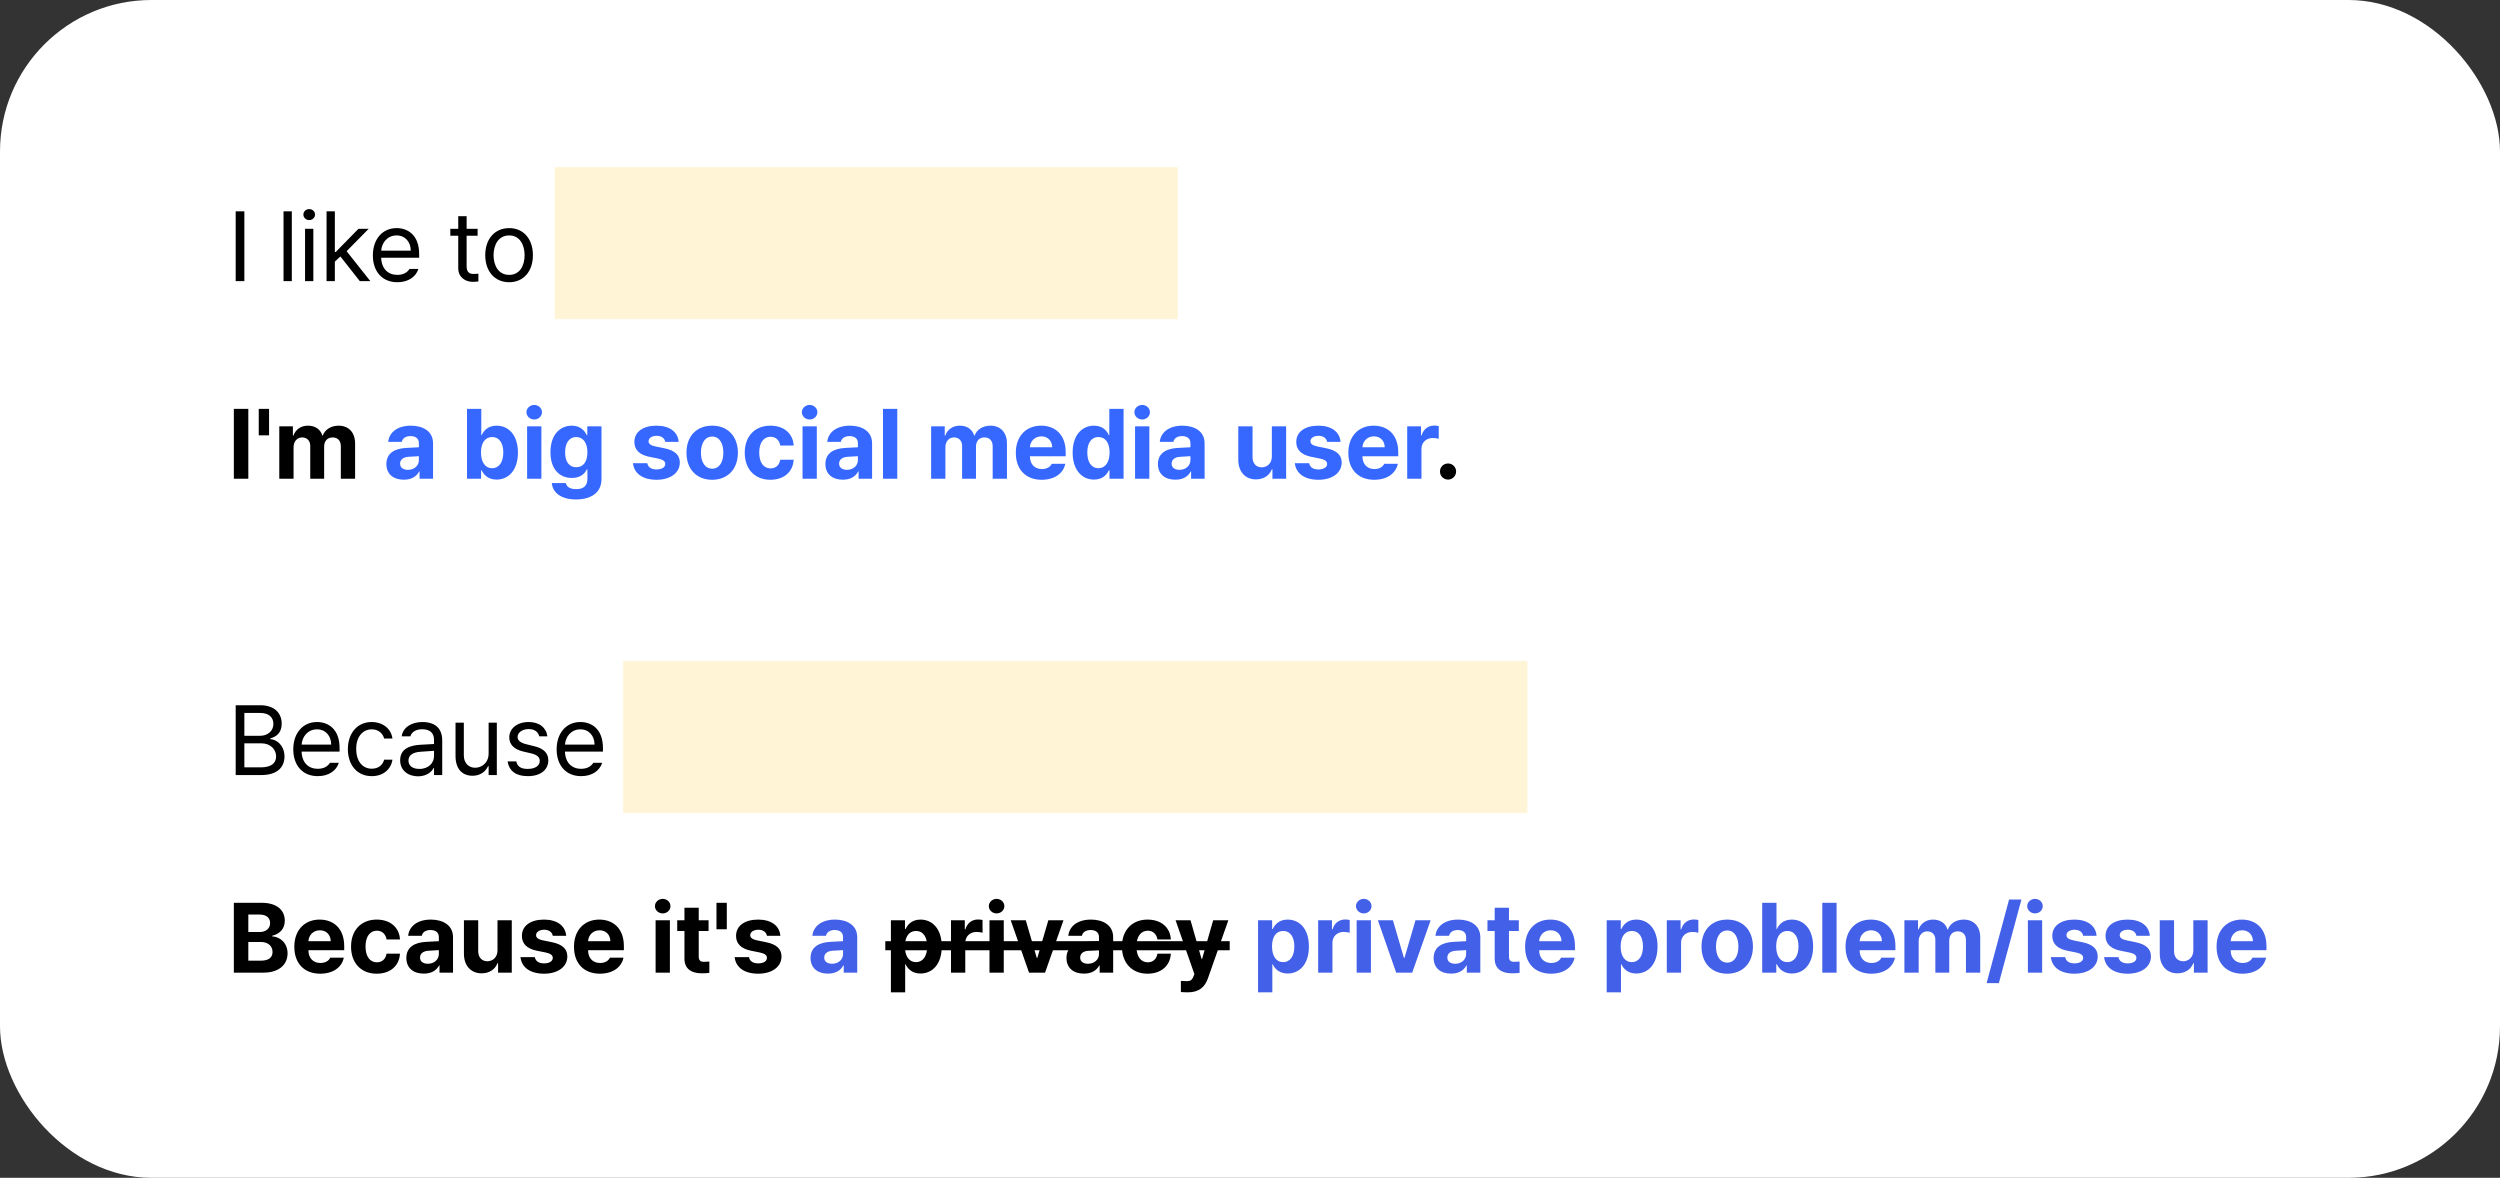 <svg width="329" height="155" viewBox="0 0 329 155" fill="none" xmlns="http://www.w3.org/2000/svg">
<rect x="0" y="0" width="329" height="155" fill="#333333" stroke="none"/>
<rect width="329" height="155" rx="19.932" fill="white"/>
<path d="M32.679 53.809V63H30.774V53.809H32.679ZM35.408 53.809V57.287H34.05V53.809H35.408ZM36.754 63V56.106H38.544V57.312H38.62C38.912 56.506 39.61 56.018 40.537 56.018C41.483 56.018 42.188 56.519 42.416 57.312H42.48C42.765 56.532 43.552 56.018 44.562 56.018C45.837 56.018 46.732 56.862 46.732 58.366V63H44.853V58.734C44.86 57.947 44.39 57.566 43.774 57.566C43.07 57.566 42.651 58.055 42.657 58.785V63H40.829V58.684C40.835 58.004 40.404 57.566 39.763 57.566C39.122 57.566 38.627 58.081 38.633 58.861V63H36.754ZM190.57 63.114C189.974 63.114 189.491 62.638 189.504 62.048C189.491 61.464 189.974 60.988 190.57 60.994C191.135 60.988 191.624 61.464 191.624 62.048C191.624 62.638 191.135 63.114 190.57 63.114Z" fill="black"/>
<path d="M50.846 61.07C50.852 59.534 52.084 59.033 53.41 58.95C53.905 58.919 54.832 58.874 55.124 58.861V58.303C55.118 57.725 54.724 57.395 54.02 57.389C53.378 57.395 52.978 57.681 52.877 58.15H51.087C51.201 56.957 52.242 56.018 54.07 56.018C55.575 56.018 56.997 56.69 56.99 58.353V63H55.213V62.048H55.162C54.826 62.683 54.166 63.133 53.144 63.127C51.823 63.133 50.852 62.435 50.846 61.07ZM52.648 61.02C52.648 61.546 53.074 61.826 53.677 61.832C54.534 61.826 55.13 61.267 55.124 60.537V60.036C54.838 60.048 54.032 60.093 53.715 60.118C53.061 60.175 52.648 60.486 52.648 61.02ZM61.459 63V53.809H63.338V57.262H63.389C63.649 56.703 64.195 56.018 65.356 56.018C66.88 56.018 68.156 57.198 68.162 59.56C68.156 61.864 66.931 63.114 65.356 63.114C64.233 63.114 63.662 62.467 63.389 61.895H63.312V63H61.459ZM63.3 59.547C63.294 60.791 63.833 61.61 64.76 61.616C65.718 61.61 66.239 60.766 66.232 59.547C66.239 58.347 65.731 57.516 64.76 57.516C63.827 57.516 63.294 58.309 63.3 59.547ZM69.368 63V56.106H71.247V63H69.368ZM69.279 54.253C69.279 53.72 69.743 53.294 70.308 53.288C70.866 53.294 71.33 53.72 71.323 54.253C71.33 54.773 70.866 55.205 70.308 55.205C69.743 55.205 69.279 54.773 69.279 54.253ZM75.805 65.73C73.9 65.73 72.726 64.873 72.618 63.571H74.472C74.573 64.124 75.094 64.371 75.843 64.371C76.712 64.371 77.296 63.997 77.303 63.038V61.781H77.214C76.966 62.34 76.357 62.905 75.246 62.898C73.691 62.905 72.44 61.807 72.44 59.509C72.44 57.179 73.723 56.018 75.246 56.018C76.401 56.018 76.96 56.703 77.214 57.262H77.29V56.106H79.156V63.076C79.15 64.835 77.766 65.73 75.805 65.73ZM74.37 59.534C74.364 60.727 74.878 61.483 75.83 61.489C76.769 61.483 77.303 60.759 77.303 59.534C77.303 58.309 76.776 57.516 75.83 57.516C74.872 57.516 74.364 58.347 74.37 59.534ZM87.548 58.15C87.465 57.668 87.046 57.357 86.418 57.351C85.809 57.357 85.345 57.643 85.352 58.062C85.345 58.373 85.586 58.614 86.24 58.747L87.472 59.001C88.811 59.28 89.459 59.877 89.465 60.867C89.459 62.226 88.24 63.133 86.405 63.14C84.545 63.133 83.454 62.302 83.295 60.956H85.186C85.275 61.496 85.713 61.775 86.405 61.781C87.091 61.775 87.548 61.502 87.548 61.058C87.548 60.702 87.256 60.48 86.608 60.347L85.466 60.118C84.152 59.858 83.479 59.185 83.485 58.163C83.479 56.843 84.615 56.018 86.393 56.018C88.132 56.018 89.211 56.843 89.312 58.15H87.548ZM93.718 63.14C91.636 63.133 90.335 61.705 90.341 59.572C90.335 57.446 91.636 56.018 93.718 56.018C95.806 56.018 97.101 57.446 97.107 59.572C97.101 61.705 95.806 63.133 93.718 63.14ZM92.245 59.572C92.245 60.778 92.747 61.673 93.731 61.68C94.689 61.673 95.197 60.778 95.19 59.572C95.197 58.36 94.689 57.452 93.731 57.452C92.747 57.452 92.245 58.36 92.245 59.572ZM101.386 63.14C99.272 63.133 98.002 61.673 98.009 59.572C98.002 57.465 99.297 56.018 101.386 56.018C103.163 56.018 104.369 57.052 104.445 58.633H102.681C102.566 57.954 102.122 57.484 101.411 57.477C100.51 57.484 99.913 58.239 99.913 59.547C99.913 60.88 100.497 61.642 101.411 61.642C102.071 61.642 102.56 61.229 102.681 60.499H104.445C104.363 62.06 103.214 63.133 101.386 63.14ZM105.613 63V56.106H107.492V63H105.613ZM105.524 54.253C105.524 53.72 105.988 53.294 106.553 53.288C107.111 53.294 107.575 53.72 107.568 54.253C107.575 54.773 107.111 55.205 106.553 55.205C105.988 55.205 105.524 54.773 105.524 54.253ZM108.622 61.07C108.628 59.534 109.86 59.033 111.187 58.95C111.682 58.919 112.608 58.874 112.9 58.861V58.303C112.894 57.725 112.5 57.395 111.796 57.389C111.155 57.395 110.755 57.681 110.653 58.15H108.863C108.978 56.957 110.019 56.018 111.847 56.018C113.351 56.018 114.773 56.69 114.767 58.353V63H112.989V62.048H112.938C112.602 62.683 111.942 63.133 110.92 63.127C109.6 63.133 108.628 62.435 108.622 61.07ZM110.425 61.02C110.425 61.546 110.85 61.826 111.453 61.832C112.31 61.826 112.907 61.267 112.9 60.537V60.036C112.615 60.048 111.809 60.093 111.491 60.118C110.837 60.175 110.425 60.486 110.425 61.02ZM118.08 53.809V63H116.201V53.809H118.08ZM122.536 63V56.106H124.326V57.312H124.402C124.694 56.506 125.393 56.018 126.319 56.018C127.265 56.018 127.97 56.519 128.198 57.312H128.262C128.547 56.532 129.334 56.018 130.344 56.018C131.62 56.018 132.515 56.862 132.515 58.366V63H130.636V58.734C130.642 57.947 130.172 57.566 129.557 57.566C128.852 57.566 128.433 58.055 128.439 58.785V63H126.611V58.684C126.618 58.004 126.186 57.566 125.545 57.566C124.904 57.566 124.409 58.081 124.415 58.861V63H122.536ZM137.085 63.14C134.971 63.133 133.676 61.769 133.683 59.585C133.676 57.459 134.99 56.018 137.009 56.018C138.818 56.018 140.246 57.16 140.246 59.509V60.042H135.536C135.536 61.083 136.152 61.724 137.123 61.73C137.764 61.724 138.221 61.445 138.405 61.032H140.195C139.929 62.308 138.786 63.133 137.085 63.14ZM135.536 58.861H138.469C138.462 58.023 137.885 57.42 137.047 57.427C136.184 57.42 135.574 58.068 135.536 58.861ZM143.966 63.114C142.392 63.114 141.16 61.864 141.16 59.56C141.16 57.198 142.442 56.018 143.966 56.018C145.121 56.018 145.673 56.703 145.921 57.262H145.984V53.809H147.863V63H146.01V61.895H145.921C145.661 62.467 145.089 63.114 143.966 63.114ZM143.09 59.547C143.083 60.766 143.598 61.61 144.55 61.616C145.489 61.61 146.022 60.791 146.022 59.547C146.022 58.309 145.496 57.516 144.55 57.516C143.591 57.516 143.083 58.347 143.09 59.547ZM149.374 63V56.106H151.253V63H149.374ZM149.285 54.253C149.285 53.72 149.749 53.294 150.313 53.288C150.872 53.294 151.335 53.72 151.329 54.253C151.335 54.773 150.872 55.205 150.313 55.205C149.749 55.205 149.285 54.773 149.285 54.253ZM152.383 61.07C152.389 59.534 153.621 59.033 154.947 58.95C155.442 58.919 156.369 58.874 156.661 58.861V58.303C156.655 57.725 156.261 57.395 155.557 57.389C154.916 57.395 154.516 57.681 154.414 58.15H152.624C152.738 56.957 153.779 56.018 155.607 56.018C157.112 56.018 158.534 56.69 158.527 58.353V63H156.75V62.048H156.699C156.363 62.683 155.703 63.133 154.681 63.127C153.36 63.133 152.389 62.435 152.383 61.07ZM154.186 61.02C154.186 61.546 154.611 61.826 155.214 61.832C156.071 61.826 156.667 61.267 156.661 60.537V60.036C156.375 60.048 155.569 60.093 155.252 60.118C154.598 60.175 154.186 60.486 154.186 61.02ZM167.376 60.067V56.106H169.255V63H167.452V61.756H167.376C167.065 62.556 166.322 63.089 165.281 63.089C163.904 63.089 162.958 62.111 162.958 60.499V56.106H164.837V60.169C164.837 60.988 165.307 61.496 166.043 61.502C166.729 61.496 167.376 61.007 167.376 60.067ZM174.65 58.15C174.568 57.668 174.149 57.357 173.521 57.351C172.911 57.357 172.448 57.643 172.454 58.062C172.448 58.373 172.689 58.614 173.343 58.747L174.574 59.001C175.914 59.28 176.561 59.877 176.567 60.867C176.561 62.226 175.342 63.133 173.508 63.14C171.648 63.133 170.556 62.302 170.397 60.956H172.289C172.378 61.496 172.816 61.775 173.508 61.781C174.193 61.775 174.65 61.502 174.65 61.058C174.65 60.702 174.358 60.48 173.711 60.347L172.568 60.118C171.254 59.858 170.582 59.185 170.588 58.163C170.582 56.843 171.718 56.018 173.495 56.018C175.234 56.018 176.313 56.843 176.415 58.15H174.65ZM180.846 63.14C178.732 63.133 177.437 61.769 177.443 59.585C177.437 57.459 178.751 56.018 180.77 56.018C182.579 56.018 184.007 57.16 184.007 59.509V60.042H179.297C179.297 61.083 179.913 61.724 180.884 61.73C181.525 61.724 181.982 61.445 182.166 61.032H183.956C183.689 62.308 182.547 63.133 180.846 63.14ZM179.297 58.861H182.229C182.223 58.023 181.646 57.42 180.808 57.427C179.944 57.42 179.335 58.068 179.297 58.861ZM185.188 63V56.106H187.003V57.3H187.079C187.327 56.456 187.968 56.005 188.742 56.005C188.933 56.005 189.174 56.03 189.339 56.068V57.744C189.161 57.687 188.799 57.643 188.539 57.643C187.688 57.643 187.06 58.233 187.066 59.077V63H185.188Z" fill="#3668FF"/>
<path d="M30.774 128V118.809H34.431C36.456 118.809 37.484 119.786 37.477 121.17C37.484 122.249 36.773 122.928 35.827 123.138V123.227C36.862 123.277 37.839 124.103 37.846 125.461C37.839 126.921 36.748 128 34.672 128H30.774ZM32.679 126.426H34.291C35.395 126.432 35.872 125.975 35.865 125.283C35.872 124.509 35.281 123.963 34.342 123.963H32.679V126.426ZM32.679 122.655H34.151C34.951 122.662 35.554 122.211 35.548 121.475C35.554 120.808 35.059 120.357 34.19 120.357H32.679V122.655ZM42.137 128.14C40.023 128.133 38.728 126.769 38.734 124.585C38.728 122.458 40.042 121.018 42.06 121.018C43.87 121.018 45.298 122.16 45.298 124.509V125.042H40.588C40.588 126.083 41.204 126.724 42.175 126.73C42.816 126.724 43.273 126.445 43.457 126.032H45.247C44.98 127.308 43.838 128.133 42.137 128.14ZM40.588 123.861H43.52C43.514 123.023 42.937 122.42 42.099 122.427C41.235 122.42 40.626 123.068 40.588 123.861ZM49.576 128.14C47.462 128.133 46.193 126.673 46.199 124.572C46.193 122.465 47.488 121.018 49.576 121.018C51.353 121.018 52.56 122.052 52.636 123.633H50.871C50.757 122.954 50.312 122.484 49.602 122.478C48.7 122.484 48.103 123.239 48.103 124.547C48.103 125.88 48.688 126.642 49.602 126.642C50.262 126.642 50.751 126.229 50.871 125.499H52.636C52.553 127.061 51.404 128.133 49.576 128.14ZM53.474 126.07C53.48 124.534 54.711 124.033 56.038 123.95C56.533 123.918 57.46 123.874 57.752 123.861V123.303C57.746 122.725 57.352 122.395 56.648 122.389C56.006 122.395 55.606 122.681 55.505 123.15H53.715C53.829 121.957 54.87 121.018 56.698 121.018C58.203 121.018 59.624 121.69 59.618 123.354V128H57.841V127.048H57.79C57.454 127.683 56.794 128.133 55.772 128.127C54.451 128.133 53.48 127.435 53.474 126.07ZM55.276 126.02C55.276 126.546 55.702 126.826 56.305 126.832C57.162 126.826 57.758 126.267 57.752 125.537V125.036C57.466 125.048 56.66 125.093 56.343 125.118C55.689 125.175 55.276 125.486 55.276 126.02ZM65.471 125.067V121.106H67.35V128H65.547V126.756H65.471C65.16 127.556 64.417 128.089 63.376 128.089C61.998 128.089 61.053 127.111 61.053 125.499V121.106H62.932V125.169C62.932 125.988 63.401 126.496 64.138 126.502C64.823 126.496 65.471 126.007 65.471 125.067ZM72.745 123.15C72.663 122.668 72.244 122.357 71.615 122.351C71.006 122.357 70.543 122.643 70.549 123.062C70.543 123.373 70.784 123.614 71.438 123.747L72.669 124.001C74.008 124.28 74.656 124.877 74.662 125.867C74.656 127.226 73.437 128.133 71.603 128.14C69.743 128.133 68.651 127.302 68.492 125.956H70.384C70.473 126.496 70.911 126.775 71.603 126.781C72.288 126.775 72.745 126.502 72.745 126.058C72.745 125.702 72.453 125.48 71.806 125.347L70.663 125.118C69.349 124.858 68.676 124.185 68.683 123.163C68.676 121.843 69.812 121.018 71.59 121.018C73.329 121.018 74.408 121.843 74.51 123.15H72.745ZM78.94 128.14C76.827 128.133 75.532 126.769 75.538 124.585C75.532 122.458 76.846 121.018 78.864 121.018C80.673 121.018 82.102 122.16 82.102 124.509V125.042H77.392C77.392 126.083 78.007 126.724 78.978 126.73C79.62 126.724 80.077 126.445 80.261 126.032H82.051C81.784 127.308 80.642 128.133 78.94 128.14ZM77.392 123.861H80.324C80.318 123.023 79.74 122.42 78.902 122.427C78.039 122.42 77.43 123.068 77.392 123.861ZM86.278 128V121.106H88.157V128H86.278ZM86.189 119.253C86.189 118.72 86.653 118.294 87.218 118.288C87.776 118.294 88.24 118.72 88.233 119.253C88.24 119.773 87.776 120.205 87.218 120.205C86.653 120.205 86.189 119.773 86.189 119.253ZM93.248 121.106V122.516H91.953V125.88C91.947 126.432 92.22 126.565 92.601 126.578C92.791 126.578 93.121 126.559 93.35 126.54V128.025C93.147 128.057 92.81 128.095 92.347 128.089C90.988 128.095 90.061 127.486 90.074 126.146V122.516H89.122V121.106H90.074V119.456H91.953V121.106H93.248ZM95.647 118.809V122.287H94.289V118.809H95.647ZM100.929 123.15C100.846 122.668 100.427 122.357 99.799 122.351C99.189 122.357 98.726 122.643 98.732 123.062C98.726 123.373 98.967 123.614 99.621 123.747L100.853 124.001C102.192 124.28 102.839 124.877 102.846 125.867C102.839 127.226 101.621 128.133 99.786 128.14C97.926 128.133 96.835 127.302 96.676 125.956H98.567C98.656 126.496 99.094 126.775 99.786 126.781C100.472 126.775 100.929 126.502 100.929 126.058C100.929 125.702 100.637 125.48 99.989 125.347L98.847 125.118C97.533 124.858 96.86 124.185 96.866 123.163C96.86 121.843 97.996 121.018 99.773 121.018C101.513 121.018 102.592 121.843 102.693 123.15H100.929ZM117.242 130.59V121.106H119.096V122.262H119.172C119.432 121.703 119.978 121.018 121.14 121.018C122.663 121.018 123.939 122.198 123.933 124.56C123.939 126.864 122.714 128.114 121.14 128.114C120.016 128.114 119.438 127.467 119.172 126.896H119.121V130.59H117.242ZM119.083 124.547C119.077 125.791 119.61 126.61 120.543 126.616C121.501 126.61 122.022 125.766 122.016 124.547C122.022 123.347 121.514 122.516 120.543 122.516C119.604 122.516 119.077 123.309 119.083 124.547ZM125.151 128V121.106H126.967V122.3H127.043C127.291 121.456 127.932 121.005 128.706 121.005C128.896 121.005 129.138 121.03 129.303 121.068V122.744C129.125 122.687 128.763 122.643 128.503 122.643C127.652 122.643 127.024 123.233 127.03 124.077V128H125.151ZM130.217 128V121.106H132.096V128H130.217ZM130.128 119.253C130.128 118.72 130.591 118.294 131.156 118.288C131.715 118.294 132.178 118.72 132.172 119.253C132.178 119.773 131.715 120.205 131.156 120.205C130.591 120.205 130.128 119.773 130.128 119.253ZM139.954 121.106L137.529 128H135.422L133.01 121.106H134.99L136.438 126.058H136.514L137.961 121.106H139.954ZM140.348 126.07C140.354 124.534 141.585 124.033 142.912 123.95C143.407 123.918 144.334 123.874 144.626 123.861V123.303C144.62 122.725 144.226 122.395 143.521 122.389C142.88 122.395 142.48 122.681 142.379 123.15H140.589C140.703 121.957 141.744 121.018 143.572 121.018C145.077 121.018 146.499 121.69 146.492 123.354V128H144.715V127.048H144.664C144.328 127.683 143.667 128.133 142.646 128.127C141.325 128.133 140.354 127.435 140.348 126.07ZM142.15 126.02C142.15 126.546 142.576 126.826 143.179 126.832C144.036 126.826 144.632 126.267 144.626 125.537V125.036C144.34 125.048 143.534 125.093 143.217 125.118C142.563 125.175 142.15 125.486 142.15 126.02ZM151.024 128.14C148.911 128.133 147.641 126.673 147.647 124.572C147.641 122.465 148.936 121.018 151.024 121.018C152.802 121.018 154.008 122.052 154.084 123.633H152.319C152.205 122.954 151.761 122.484 151.05 122.478C150.148 122.484 149.552 123.239 149.552 124.547C149.552 125.88 150.136 126.642 151.05 126.642C151.71 126.642 152.199 126.229 152.319 125.499H154.084C154.001 127.061 152.853 128.133 151.024 128.14ZM156.356 130.59C155.988 130.583 155.646 130.577 155.404 130.552V129.092C155.646 129.111 155.931 129.117 156.166 129.117C156.541 129.117 156.839 129.079 157.067 128.482L157.182 128.19L154.706 121.106H156.674L158.121 126.185H158.197L159.657 121.106H161.65L158.959 128.762C158.565 129.873 157.81 130.583 156.356 130.59Z" fill="black"/>
<path d="M106.667 126.07C106.673 124.534 107.905 124.033 109.231 123.95C109.727 123.918 110.653 123.874 110.945 123.861V123.303C110.939 122.725 110.545 122.395 109.841 122.389C109.2 122.395 108.8 122.681 108.698 123.15H106.908C107.022 121.957 108.063 121.018 109.892 121.018C111.396 121.018 112.818 121.69 112.812 123.354V128H111.034V127.048H110.983C110.647 127.683 109.987 128.133 108.965 128.127C107.645 128.133 106.673 127.435 106.667 126.07ZM108.47 126.02C108.47 126.546 108.895 126.826 109.498 126.832C110.355 126.826 110.952 126.267 110.945 125.537V125.036C110.66 125.048 109.854 125.093 109.536 125.118C108.882 125.175 108.47 125.486 108.47 126.02ZM165.561 130.59V121.106H167.414V122.262H167.49C167.75 121.703 168.296 121.018 169.458 121.018C170.981 121.018 172.257 122.198 172.251 124.56C172.257 126.864 171.032 128.114 169.458 128.114C168.334 128.114 167.757 127.467 167.49 126.896H167.439V130.59H165.561ZM167.401 124.547C167.395 125.791 167.928 126.61 168.861 126.616C169.82 126.61 170.34 125.766 170.334 124.547C170.34 123.347 169.833 122.516 168.861 122.516C167.922 122.516 167.395 123.309 167.401 124.547ZM173.47 128V121.106H175.285V122.3H175.361C175.609 121.456 176.25 121.005 177.024 121.005C177.215 121.005 177.456 121.03 177.621 121.068V122.744C177.443 122.687 177.082 122.643 176.821 122.643C175.971 122.643 175.342 123.233 175.349 124.077V128H173.47ZM178.535 128V121.106H180.414V128H178.535ZM178.446 119.253C178.446 118.72 178.91 118.294 179.475 118.288C180.033 118.294 180.497 118.72 180.49 119.253C180.497 119.773 180.033 120.205 179.475 120.205C178.91 120.205 178.446 119.773 178.446 119.253ZM188.272 121.106L185.848 128H183.74L181.328 121.106H183.309L184.756 126.058H184.832L186.279 121.106H188.272ZM188.666 126.07C188.672 124.534 189.904 124.033 191.23 123.95C191.726 123.918 192.652 123.874 192.944 123.861V123.303C192.938 122.725 192.544 122.395 191.84 122.389C191.199 122.395 190.799 122.681 190.697 123.15H188.907C189.021 121.957 190.062 121.018 191.891 121.018C193.395 121.018 194.817 121.69 194.811 123.354V128H193.033V127.048H192.982C192.646 127.683 191.986 128.133 190.964 128.127C189.644 128.133 188.672 127.435 188.666 126.07ZM190.469 126.02C190.469 126.546 190.894 126.826 191.497 126.832C192.354 126.826 192.951 126.267 192.944 125.537V125.036C192.659 125.048 191.853 125.093 191.535 125.118C190.881 125.175 190.469 125.486 190.469 126.02ZM199.876 121.106V122.516H198.581V125.88C198.575 126.432 198.848 126.565 199.229 126.578C199.419 126.578 199.749 126.559 199.978 126.54V128.025C199.774 128.057 199.438 128.095 198.975 128.089C197.616 128.095 196.689 127.486 196.702 126.146V122.516H195.75V121.106H196.702V119.456H198.581V121.106H199.876ZM204.104 128.14C201.99 128.133 200.695 126.769 200.701 124.585C200.695 122.458 202.009 121.018 204.027 121.018C205.836 121.018 207.265 122.16 207.265 124.509V125.042H202.555C202.555 126.083 203.17 126.724 204.142 126.73C204.783 126.724 205.24 126.445 205.424 126.032H207.214C206.947 127.308 205.805 128.133 204.104 128.14ZM202.555 123.861H205.487C205.481 123.023 204.903 122.42 204.065 122.427C203.202 122.42 202.593 123.068 202.555 123.861ZM211.441 130.59V121.106H213.295V122.262H213.371C213.631 121.703 214.177 121.018 215.339 121.018C216.862 121.018 218.138 122.198 218.132 124.56C218.138 126.864 216.913 128.114 215.339 128.114C214.215 128.114 213.638 127.467 213.371 126.896H213.32V130.59H211.441ZM213.282 124.547C213.276 125.791 213.809 126.61 214.742 126.616C215.701 126.61 216.221 125.766 216.215 124.547C216.221 123.347 215.713 122.516 214.742 122.516C213.803 122.516 213.276 123.309 213.282 124.547ZM219.351 128V121.106H221.166V122.3H221.242C221.49 121.456 222.131 121.005 222.905 121.005C223.096 121.005 223.337 121.03 223.502 121.068V122.744C223.324 122.687 222.962 122.643 222.702 122.643C221.852 122.643 221.223 123.233 221.229 124.077V128H219.351ZM227.298 128.14C225.216 128.133 223.915 126.705 223.921 124.572C223.915 122.446 225.216 121.018 227.298 121.018C229.386 121.018 230.681 122.446 230.688 124.572C230.681 126.705 229.386 128.133 227.298 128.14ZM225.825 124.572C225.825 125.778 226.327 126.673 227.311 126.68C228.269 126.673 228.777 125.778 228.771 124.572C228.777 123.36 228.269 122.452 227.311 122.452C226.327 122.452 225.825 123.36 225.825 124.572ZM231.906 128V118.809H233.785V122.262H233.836C234.096 121.703 234.642 121.018 235.804 121.018C237.327 121.018 238.603 122.198 238.609 124.56C238.603 126.864 237.378 128.114 235.804 128.114C234.68 128.114 234.109 127.467 233.836 126.896H233.76V128H231.906ZM233.747 124.547C233.741 125.791 234.28 126.61 235.207 126.616C236.166 126.61 236.686 125.766 236.68 124.547C236.686 123.347 236.178 122.516 235.207 122.516C234.274 122.516 233.741 123.309 233.747 124.547ZM241.694 118.809V128H239.815V118.809H241.694ZM246.277 128.14C244.164 128.133 242.869 126.769 242.875 124.585C242.869 122.458 244.183 121.018 246.201 121.018C248.01 121.018 249.438 122.16 249.438 124.509V125.042H244.729C244.729 126.083 245.344 126.724 246.315 126.73C246.957 126.724 247.414 126.445 247.598 126.032H249.388C249.121 127.308 247.979 128.133 246.277 128.14ZM244.729 123.861H247.661C247.655 123.023 247.077 122.42 246.239 122.427C245.376 122.42 244.767 123.068 244.729 123.861ZM250.619 128V121.106H252.409V122.312H252.485C252.777 121.506 253.476 121.018 254.402 121.018C255.348 121.018 256.053 121.519 256.281 122.312H256.345C256.63 121.532 257.417 121.018 258.427 121.018C259.703 121.018 260.598 121.862 260.598 123.366V128H258.719V123.734C258.725 122.947 258.255 122.566 257.64 122.566C256.935 122.566 256.516 123.055 256.522 123.785V128H254.694V123.684C254.701 123.004 254.269 122.566 253.628 122.566C252.987 122.566 252.492 123.081 252.498 123.861V128H250.619ZM266.019 118.377L263.048 129.384H261.436L264.394 118.377H266.019ZM266.869 128V121.106H268.748V128H266.869ZM266.78 119.253C266.78 118.72 267.244 118.294 267.809 118.288C268.367 118.294 268.831 118.72 268.824 119.253C268.831 119.773 268.367 120.205 267.809 120.205C267.244 120.205 266.78 119.773 266.78 119.253ZM274.144 123.15C274.061 122.668 273.642 122.357 273.014 122.351C272.404 122.357 271.941 122.643 271.947 123.062C271.941 123.373 272.182 123.614 272.836 123.747L274.067 124.001C275.407 124.28 276.054 124.877 276.061 125.867C276.054 127.226 274.835 128.133 273.001 128.14C271.141 128.133 270.049 127.302 269.891 125.956H271.782C271.871 126.496 272.309 126.775 273.001 126.781C273.687 126.775 274.144 126.502 274.144 126.058C274.144 125.702 273.852 125.48 273.204 125.347L272.062 125.118C270.748 124.858 270.075 124.185 270.081 123.163C270.075 121.843 271.211 121.018 272.988 121.018C274.728 121.018 275.807 121.843 275.908 123.15H274.144ZM281.151 123.15C281.069 122.668 280.65 122.357 280.021 122.351C279.412 122.357 278.949 122.643 278.955 123.062C278.949 123.373 279.19 123.614 279.844 123.747L281.075 124.001C282.415 124.28 283.062 124.877 283.068 125.867C283.062 127.226 281.843 128.133 280.009 128.14C278.149 128.133 277.057 127.302 276.898 125.956H278.79C278.879 126.496 279.317 126.775 280.009 126.781C280.694 126.775 281.151 126.502 281.151 126.058C281.151 125.702 280.859 125.48 280.212 125.347L279.069 125.118C277.755 124.858 277.083 124.185 277.089 123.163C277.083 121.843 278.219 121.018 279.996 121.018C281.735 121.018 282.814 121.843 282.916 123.15H281.151ZM288.642 125.067V121.106H290.521V128H288.718V126.756H288.642C288.331 127.556 287.588 128.089 286.547 128.089C285.169 128.089 284.224 127.111 284.224 125.499V121.106H286.103V125.169C286.103 125.988 286.572 126.496 287.309 126.502C287.994 126.496 288.642 126.007 288.642 125.067ZM295.104 128.14C292.99 128.133 291.695 126.769 291.701 124.585C291.695 122.458 293.009 121.018 295.027 121.018C296.836 121.018 298.265 122.16 298.265 124.509V125.042H293.555C293.555 126.083 294.17 126.724 295.142 126.73C295.783 126.724 296.24 126.445 296.424 126.032H298.214C297.947 127.308 296.805 128.133 295.104 128.14ZM293.555 123.861H296.487C296.481 123.023 295.903 122.42 295.065 122.427C294.202 122.42 293.593 123.068 293.555 123.861Z" fill="#4360E8"/>
<path d="M116.506 123.861H161.828V125.055H116.506V123.861Z" fill="black"/>
<path d="M32.158 27.809V37H31.016V27.809H32.158ZM38.404 27.809V37H37.312V27.809H38.404ZM40.144 37V30.106H41.235V37H40.144ZM39.928 28.24C39.921 27.834 40.27 27.51 40.69 27.517C41.108 27.51 41.458 27.834 41.464 28.24C41.458 28.64 41.108 28.964 40.69 28.964C40.27 28.964 39.921 28.64 39.928 28.24ZM42.975 37V27.809H44.066V33.153H44.193L47.177 30.106H48.523L45.615 33.058L48.738 37H47.355L44.796 33.75L44.066 34.429V37H42.975ZM52.293 37.14C50.3 37.146 49.068 35.724 49.068 33.61C49.068 31.49 50.319 30.018 52.191 30.018C53.639 30.018 55.169 30.906 55.162 33.458V33.915H50.16C50.217 35.375 51.068 36.175 52.293 36.175C53.118 36.175 53.639 35.813 53.893 35.388H55.06C54.737 36.435 53.715 37.146 52.293 37.14ZM50.166 32.988H54.058C54.051 31.839 53.328 30.982 52.191 30.982C50.998 30.982 50.243 31.922 50.166 32.988ZM62.855 30.106V31.02H61.408V35.02C61.402 35.902 61.846 36.048 62.31 36.048C62.506 36.048 62.798 36.029 62.957 36.023V37.038C62.786 37.063 62.519 37.089 62.195 37.089C61.275 37.089 60.31 36.518 60.304 35.299V31.02H59.263V30.106H60.304V28.456H61.408V30.106H62.855ZM67.007 37.14C65.128 37.146 63.858 35.724 63.858 33.585C63.858 31.433 65.128 30.018 67.007 30.018C68.879 30.018 70.136 31.433 70.13 33.585C70.136 35.724 68.879 37.146 67.007 37.14ZM64.95 33.585C64.957 34.962 65.604 36.175 67.007 36.175C68.397 36.175 69.038 34.962 69.038 33.585C69.038 32.214 68.397 30.982 67.007 30.982C65.604 30.982 64.957 32.214 64.95 33.585ZM79.182 34.169V30.106H80.261V37H79.182V35.832H79.106C78.782 36.53 78.096 37.089 77.061 37.089C75.754 37.089 74.821 36.238 74.827 34.486V30.106H75.919V34.41C75.919 35.4 76.535 36.041 77.417 36.035C78.198 36.041 79.175 35.458 79.182 34.169ZM85.847 31.896C85.694 31.325 85.256 30.951 84.45 30.944C83.6 30.951 82.997 31.408 82.99 31.985C82.997 32.442 83.365 32.753 84.171 32.95L85.199 33.204C86.431 33.496 87.034 34.112 87.04 35.07C87.034 36.264 86.062 37.146 84.336 37.14C82.787 37.146 81.867 36.454 81.683 35.197H82.825C82.952 35.87 83.441 36.194 84.311 36.188C85.294 36.194 85.91 35.781 85.91 35.134C85.91 34.645 85.561 34.328 84.78 34.144L83.739 33.902C82.54 33.623 81.898 32.969 81.898 32.049C81.898 30.868 82.933 30.018 84.45 30.018C85.878 30.018 86.773 30.779 86.913 31.896H85.847ZM91.356 37.14C89.363 37.146 88.132 35.724 88.132 33.61C88.132 31.49 89.382 30.018 91.255 30.018C92.702 30.018 94.232 30.906 94.226 33.458V33.915H89.224C89.281 35.375 90.131 36.175 91.356 36.175C92.182 36.175 92.702 35.813 92.956 35.388H94.124C93.8 36.435 92.778 37.146 91.356 37.14ZM89.23 32.988H93.121C93.115 31.839 92.391 30.982 91.255 30.982C90.061 30.982 89.306 31.922 89.23 32.988ZM104.064 30.119C103.969 29.218 103.131 28.697 102.033 28.697C100.814 28.697 100.021 29.332 100.015 30.208C100.021 31.173 101.094 31.535 101.792 31.706L102.706 31.96C103.69 32.214 105.309 32.779 105.309 34.499C105.309 35.997 104.103 37.159 101.97 37.165C99.989 37.159 98.764 36.137 98.656 34.613H99.824C99.919 35.642 100.878 36.13 101.97 36.124C103.239 36.13 104.191 35.477 104.191 34.474C104.191 33.579 103.341 33.236 102.376 32.963L101.246 32.658C99.805 32.239 98.904 31.503 98.91 30.259C98.904 28.704 100.288 27.682 102.071 27.682C103.855 27.682 105.137 28.723 105.182 30.119H104.064ZM114.246 27.809V37H113.154L108.178 29.84H108.089V37H106.946V27.809H108.051L113.027 34.981H113.116V27.809H114.246ZM121.292 30.119C121.197 29.218 120.359 28.697 119.261 28.697C118.042 28.697 117.249 29.332 117.242 30.208C117.249 31.173 118.321 31.535 119.02 31.706L119.934 31.96C120.917 32.214 122.536 32.779 122.536 34.499C122.536 35.997 121.33 37.159 119.197 37.165C117.217 37.159 115.992 36.137 115.884 34.613H117.052C117.147 35.642 118.105 36.13 119.197 36.124C120.467 36.13 121.419 35.477 121.419 34.474C121.419 33.579 120.568 33.236 119.604 32.963L118.474 32.658C117.033 32.239 116.131 31.503 116.138 30.259C116.131 28.704 117.515 27.682 119.299 27.682C121.083 27.682 122.365 28.723 122.409 30.119H121.292ZM126.967 35.045C126.967 33.464 128.363 33.102 129.557 33.014C130.001 32.982 131.112 32.919 131.423 32.912V32.353C131.423 31.477 130.902 30.97 129.861 30.97C128.992 30.97 128.465 31.37 128.312 31.896H127.17C127.31 30.786 128.389 30.018 129.912 30.018C130.813 30.018 132.508 30.284 132.502 32.455V37H131.423V36.06H131.372C131.144 36.524 130.515 37.159 129.315 37.165C128.008 37.159 126.967 36.391 126.967 35.045ZM128.059 35.096C128.065 35.826 128.668 36.194 129.506 36.188C130.737 36.194 131.423 35.369 131.423 34.499V33.807C131.099 33.826 130.014 33.909 129.684 33.928C128.693 33.991 128.065 34.34 128.059 35.096ZM138.608 27.809V37H137.517V27.809H138.608ZM143.166 37.14C141.287 37.146 140.018 35.724 140.018 33.585C140.018 31.433 141.287 30.018 143.166 30.018C145.039 30.018 146.295 31.433 146.289 33.585C146.295 35.724 145.039 37.146 143.166 37.14ZM141.109 33.585C141.116 34.962 141.763 36.175 143.166 36.175C144.556 36.175 145.197 34.962 145.197 33.585C145.197 32.214 144.556 30.982 143.166 30.982C141.763 30.982 141.116 32.214 141.109 33.585ZM150.732 30.106V31.02H149.285V35.02C149.279 35.902 149.723 36.048 150.187 36.048C150.383 36.048 150.675 36.029 150.834 36.023V37.038C150.663 37.063 150.396 37.089 150.072 37.089C149.152 37.089 148.187 36.518 148.181 35.299V31.02H147.14V30.106H148.181V28.456H149.285V30.106H150.732ZM152.916 37.076C152.472 37.07 152.091 36.702 152.104 36.251C152.091 35.807 152.472 35.438 152.916 35.438C153.367 35.438 153.735 35.807 153.729 36.251C153.735 36.702 153.367 37.07 152.916 37.076Z" fill="black"/>
<path d="M98.034 32.861H123.158V33.744H98.034V32.861Z" fill="black"/>
<rect x="73" y="22" width="82" height="20" fill="#FFF4D5" style="mix-blend-mode:multiply"/>
<path d="M31.016 102V92.809H34.24C36.17 92.809 37.078 93.894 37.071 95.246C37.078 96.427 36.373 96.954 35.573 97.176V97.265C36.43 97.315 37.433 98.103 37.44 99.562C37.433 100.94 36.525 102 34.355 102H31.016ZM32.158 100.984H34.342C35.783 100.984 36.341 100.35 36.335 99.55C36.341 98.617 35.586 97.823 34.405 97.823H32.158V100.984ZM32.158 96.833H34.202C35.199 96.839 35.98 96.217 35.98 95.259C35.98 94.459 35.44 93.824 34.24 93.824H32.158V96.833ZM41.819 102.14C39.826 102.146 38.595 100.724 38.595 98.61C38.595 96.49 39.845 95.018 41.718 95.018C43.165 95.018 44.695 95.906 44.688 98.458V98.915H39.687C39.744 100.375 40.594 101.175 41.819 101.175C42.645 101.175 43.165 100.813 43.419 100.388H44.587C44.263 101.435 43.241 102.146 41.819 102.14ZM39.693 97.988H43.584C43.578 96.839 42.854 95.982 41.718 95.982C40.524 95.982 39.769 96.922 39.693 97.988ZM48.929 102.14C46.974 102.146 45.78 100.654 45.78 98.585C45.78 96.49 47.031 95.018 48.903 95.018C50.37 95.018 51.474 95.887 51.645 97.189H50.554C50.395 96.56 49.849 95.982 48.929 95.982C47.697 95.982 46.878 96.998 46.872 98.547C46.878 100.14 47.678 101.162 48.929 101.162C49.741 101.162 50.363 100.724 50.554 99.969H51.645C51.474 101.2 50.459 102.146 48.929 102.14ZM52.661 100.045C52.661 98.464 54.058 98.103 55.251 98.014C55.695 97.982 56.806 97.918 57.117 97.912V97.353C57.117 96.478 56.597 95.97 55.556 95.97C54.686 95.97 54.159 96.37 54.007 96.897H52.864C53.004 95.786 54.083 95.018 55.606 95.018C56.508 95.018 58.203 95.284 58.196 97.455V102H57.117V101.061H57.066C56.838 101.524 56.209 102.159 55.01 102.165C53.702 102.159 52.661 101.391 52.661 100.045ZM53.753 100.096C53.759 100.826 54.362 101.194 55.2 101.188C56.432 101.194 57.117 100.369 57.117 99.499V98.807C56.794 98.826 55.708 98.909 55.378 98.928C54.388 98.991 53.759 99.34 53.753 100.096ZM64.303 99.169V95.106H65.382V102H64.303V100.832H64.227C63.903 101.53 63.217 102.089 62.183 102.089C60.875 102.089 59.942 101.238 59.948 99.486V95.106H61.04V99.41C61.04 100.4 61.656 101.042 62.538 101.035C63.319 101.042 64.296 100.458 64.303 99.169ZM70.968 96.897C70.815 96.325 70.377 95.951 69.571 95.944C68.721 95.951 68.118 96.408 68.111 96.985C68.118 97.442 68.486 97.753 69.292 97.95L70.32 98.204C71.552 98.496 72.155 99.112 72.161 100.07C72.155 101.264 71.184 102.146 69.457 102.14C67.908 102.146 66.988 101.454 66.804 100.197H67.946C68.073 100.87 68.562 101.194 69.432 101.188C70.415 101.194 71.031 100.781 71.031 100.134C71.031 99.645 70.682 99.328 69.901 99.144L68.86 98.902C67.661 98.623 67.019 97.969 67.019 97.049C67.019 95.868 68.054 95.018 69.571 95.018C70.999 95.018 71.894 95.779 72.034 96.897H70.968ZM76.478 102.14C74.484 102.146 73.253 100.724 73.253 98.61C73.253 96.49 74.503 95.018 76.376 95.018C77.823 95.018 79.353 95.906 79.347 98.458V98.915H74.345C74.402 100.375 75.252 101.175 76.478 101.175C77.303 101.175 77.823 100.813 78.077 100.388H79.245C78.921 101.435 77.899 102.146 76.478 102.14ZM74.351 97.988H78.242C78.236 96.839 77.512 95.982 76.376 95.982C75.183 95.982 74.427 96.922 74.351 97.988ZM84.031 102V95.106H85.123V102H84.031ZM83.815 93.24C83.809 92.834 84.158 92.51 84.577 92.517C84.996 92.51 85.345 92.834 85.352 93.24C85.345 93.64 84.996 93.964 84.577 93.964C84.158 93.964 83.809 93.64 83.815 93.24ZM89.871 95.106V96.02H88.424V100.02C88.418 100.902 88.862 101.048 89.325 101.048C89.522 101.048 89.814 101.029 89.973 101.022V102.038C89.801 102.063 89.535 102.089 89.211 102.089C88.29 102.089 87.326 101.518 87.319 100.299V96.02H86.278V95.106H87.319V93.456H88.424V95.106H89.871ZM93.172 92.821L92.182 96.274H91.242L91.94 92.821H93.172ZM97.387 96.897C97.234 96.325 96.796 95.951 95.99 95.944C95.14 95.951 94.537 96.408 94.53 96.985C94.537 97.442 94.905 97.753 95.711 97.95L96.739 98.204C97.971 98.496 98.574 99.112 98.58 100.07C98.574 101.264 97.603 102.146 95.876 102.14C94.327 102.146 93.407 101.454 93.223 100.197H94.365C94.492 100.87 94.981 101.194 95.851 101.188C96.835 101.194 97.45 100.781 97.45 100.134C97.45 99.645 97.101 99.328 96.32 99.144L95.279 98.902C94.08 98.623 93.439 97.969 93.439 97.049C93.439 95.868 94.473 95.018 95.99 95.018C97.418 95.018 98.314 95.779 98.453 96.897H97.387ZM103.265 104.59V95.106H104.318V96.198H104.445C104.68 95.83 105.099 95.018 106.438 95.018C108.171 95.018 109.371 96.389 109.371 98.572C109.371 100.762 108.171 102.146 106.451 102.14C105.137 102.146 104.68 101.327 104.445 100.946H104.356V104.59H103.265ZM104.331 98.547C104.337 100.096 105.029 101.162 106.299 101.162C107.606 101.162 108.279 100.013 108.279 98.547C108.279 97.106 107.625 95.995 106.299 95.995C105.01 95.995 104.337 97.017 104.331 98.547ZM110.793 102V95.106H111.847V96.16H111.923C112.17 95.462 112.888 94.999 113.7 94.992C113.865 94.999 114.145 95.005 114.271 95.018V96.122C114.189 96.103 113.897 96.046 113.611 96.046C112.621 96.046 111.885 96.731 111.885 97.658V102H110.793ZM115.338 102V95.106H116.43V102H115.338ZM115.122 93.24C115.116 92.834 115.465 92.51 115.884 92.517C116.303 92.51 116.652 92.834 116.658 93.24C116.652 93.64 116.303 93.964 115.884 93.964C115.465 93.964 115.116 93.64 115.122 93.24ZM123.844 95.106L121.292 102H120.162L117.623 95.106H118.816L120.695 100.578H120.771L122.65 95.106H123.844ZM124.504 100.045C124.504 98.464 125.9 98.103 127.094 98.014C127.538 97.982 128.649 97.918 128.96 97.912V97.353C128.96 96.478 128.439 95.97 127.398 95.97C126.529 95.97 126.002 96.37 125.85 96.897H124.707C124.847 95.786 125.926 95.018 127.449 95.018C128.351 95.018 130.045 95.284 130.039 97.455V102H128.96V101.061H128.909C128.681 101.524 128.052 102.159 126.853 102.165C125.545 102.159 124.504 101.391 124.504 100.045ZM125.596 100.096C125.602 100.826 126.205 101.194 127.043 101.188C128.274 101.194 128.96 100.369 128.96 99.499V98.807C128.636 98.826 127.551 98.909 127.221 98.928C126.23 98.991 125.602 99.34 125.596 100.096ZM134.609 102.14C132.654 102.146 131.461 100.654 131.461 98.585C131.461 96.49 132.711 95.018 134.584 95.018C136.05 95.018 137.155 95.887 137.326 97.189H136.234C136.076 96.56 135.53 95.982 134.609 95.982C133.378 95.982 132.559 96.998 132.553 98.547C132.559 100.14 133.359 101.162 134.609 101.162C135.422 101.162 136.044 100.724 136.234 99.969H137.326C137.155 101.2 136.139 102.146 134.609 102.14ZM139.37 104.59C139.135 104.583 138.9 104.577 138.761 104.564V103.587C138.875 103.6 139.123 103.606 139.294 103.612C139.738 103.606 140.113 103.581 140.475 102.571L140.678 102.051L138.126 95.106H139.319L141.198 100.578H141.274L143.153 95.106H144.347L141.427 102.99C141.021 104.076 140.348 104.583 139.37 104.59ZM148.815 104.59V95.106H149.869V96.198H149.996C150.231 95.83 150.65 95.018 151.989 95.018C153.722 95.018 154.922 96.389 154.922 98.572C154.922 100.762 153.722 102.146 152.002 102.14C150.688 102.146 150.231 101.327 149.996 100.946H149.907V104.59H148.815ZM149.882 98.547C149.888 100.096 150.58 101.162 151.85 101.162C153.157 101.162 153.83 100.013 153.83 98.547C153.83 97.106 153.176 95.995 151.85 95.995C150.561 95.995 149.888 97.017 149.882 98.547ZM156.344 102V95.106H157.397V96.16H157.474C157.721 95.462 158.438 94.999 159.251 94.992C159.416 94.999 159.695 95.005 159.822 95.018V96.122C159.74 96.103 159.448 96.046 159.162 96.046C158.172 96.046 157.436 96.731 157.436 97.658V102H156.344ZM163.479 102.14C161.6 102.146 160.33 100.724 160.33 98.585C160.33 96.433 161.6 95.018 163.479 95.018C165.351 95.018 166.608 96.433 166.602 98.585C166.608 100.724 165.351 102.146 163.479 102.14ZM161.422 98.585C161.428 99.962 162.076 101.175 163.479 101.175C164.869 101.175 165.51 99.962 165.51 98.585C165.51 97.214 164.869 95.982 163.479 95.982C162.076 95.982 161.428 97.214 161.422 98.585ZM168.176 102V92.809H169.268V96.198H169.356C169.591 95.83 170.004 95.018 171.35 95.018C173.076 95.018 174.289 96.389 174.295 98.572C174.289 100.762 173.076 102.146 171.362 102.14C170.042 102.146 169.591 101.327 169.356 100.946H169.229V102H168.176ZM169.242 98.547C169.242 100.096 169.94 101.162 171.197 101.162C172.511 101.162 173.184 100.013 173.19 98.547C173.184 97.106 172.53 95.995 171.197 95.995C169.928 95.995 169.242 97.017 169.242 98.547ZM176.809 92.809V102H175.717V92.809H176.809ZM181.442 102.14C179.449 102.146 178.218 100.724 178.218 98.61C178.218 96.49 179.468 95.018 181.341 95.018C182.788 95.018 184.318 95.906 184.312 98.458V98.915H179.31C179.367 100.375 180.217 101.175 181.442 101.175C182.268 101.175 182.788 100.813 183.042 100.388H184.21C183.886 101.435 182.864 102.146 181.442 102.14ZM179.316 97.988H183.207C183.201 96.839 182.477 95.982 181.341 95.982C180.147 95.982 179.392 96.922 179.316 97.988ZM185.733 102V95.106H186.787V96.186H186.876C187.162 95.449 187.828 95.018 188.729 95.018C189.631 95.018 190.247 95.449 190.57 96.186H190.646C190.996 95.475 191.726 95.018 192.716 95.018C193.941 95.018 194.823 95.767 194.823 97.392V102H193.731V97.404C193.725 96.389 193.09 95.995 192.335 95.995C191.376 95.995 190.831 96.643 190.824 97.519V102H189.72V97.29C189.726 96.516 189.167 95.995 188.374 95.995C187.549 95.995 186.825 96.693 186.825 97.696V102H185.733Z" fill="black"/>
<rect x="82" y="87" width="119" height="20" fill="#FFF4D5" style="mix-blend-mode:multiply"/>
</svg>
